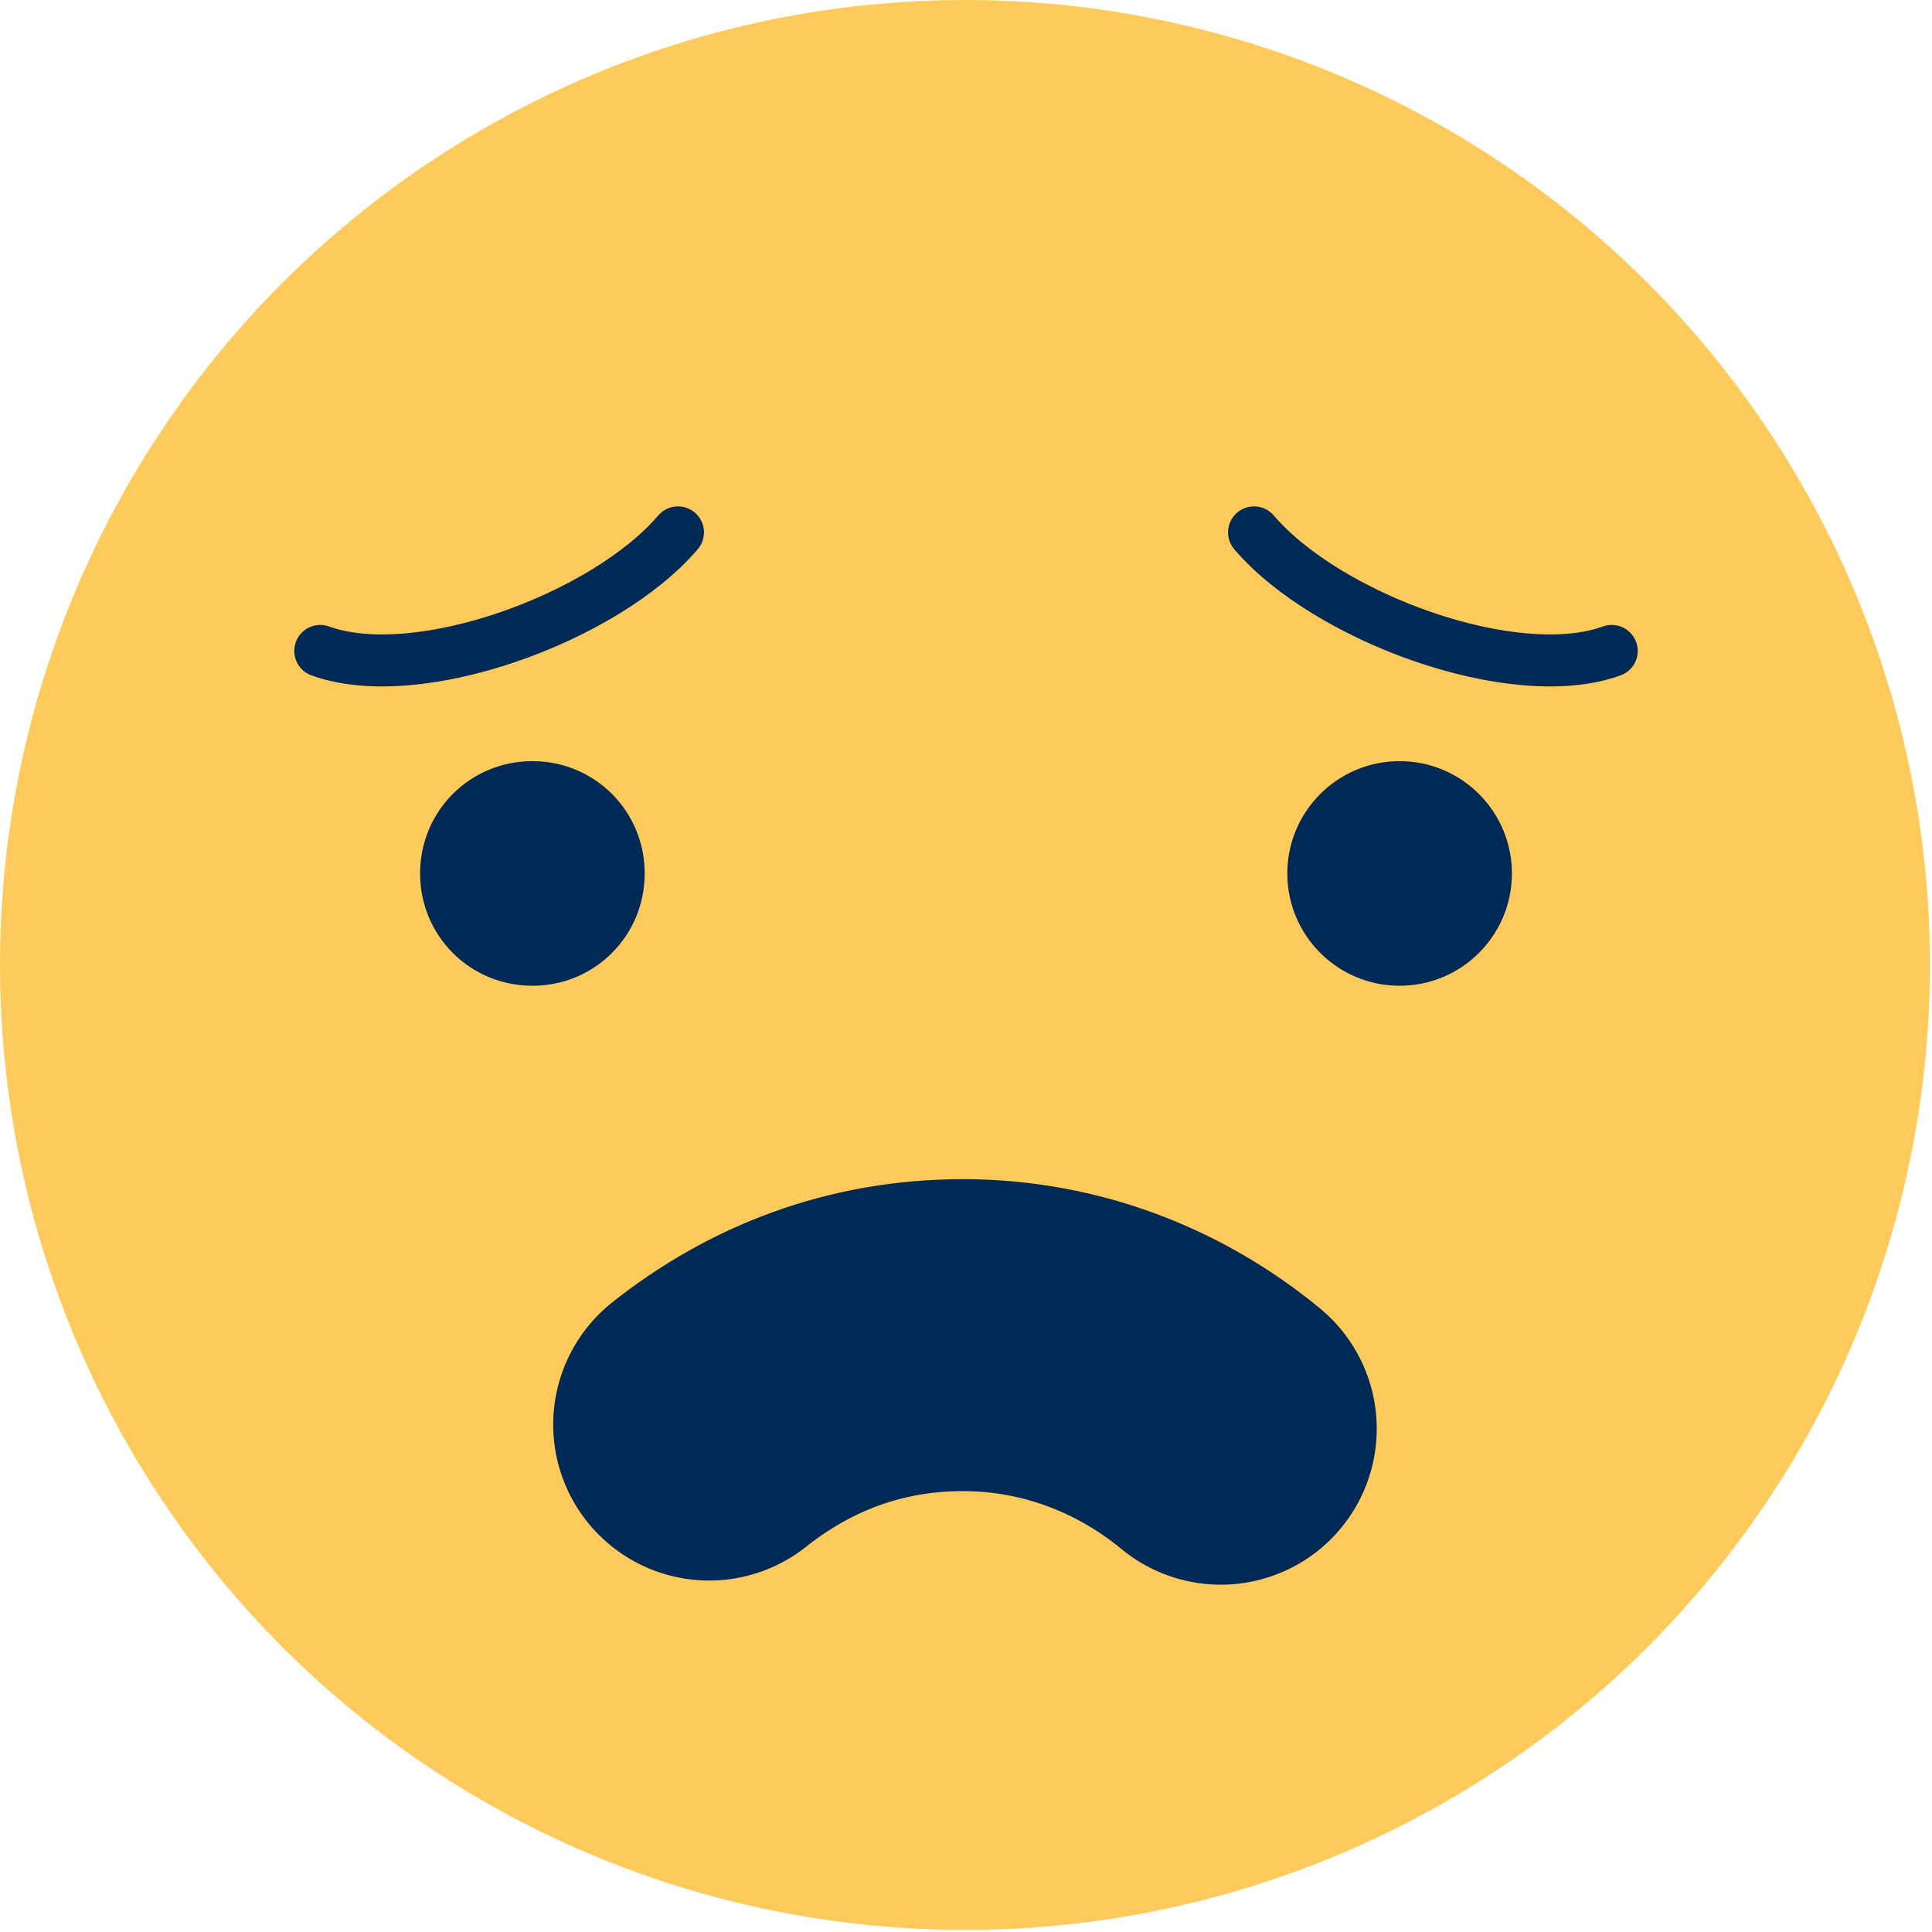 <?xml version="1.0" encoding="UTF-8"?><svg id="b" xmlns="http://www.w3.org/2000/svg" viewBox="0 0 92.9 92.9"><defs><style>.d{fill:#002a56;}.e{stroke-width:15px;}.e,.f{fill:none;stroke:#002a56;stroke-linecap:round;stroke-linejoin:round;}.f{stroke-width:2.5px;}.g{fill:#ffca5c;}</style></defs><g id="c"><circle class="g" cx="46.4" cy="46.4" r="46.4"/><circle class="d" cx="67.3" cy="42" r="5.4"/><path class="f" d="M15.4,31.3c4.7,1.7,13.7-1.6,17.2-5.7"/><path class="f" d="M77.5,31.3c-4.7,1.7-13.7-1.6-17.2-5.7"/><path class="d" d="M31,42c0-3-2.4-5.4-5.4-5.4s-5.4,2.4-5.4,5.4,2.4,5.4,5.4,5.4,5.4-2.4,5.4-5.4Z"/><path class="e" d="M58.7,68.7c-3.4-2.8-7.7-4.5-12.4-4.5s-8.8,1.6-12.2,4.3"/></g></svg>